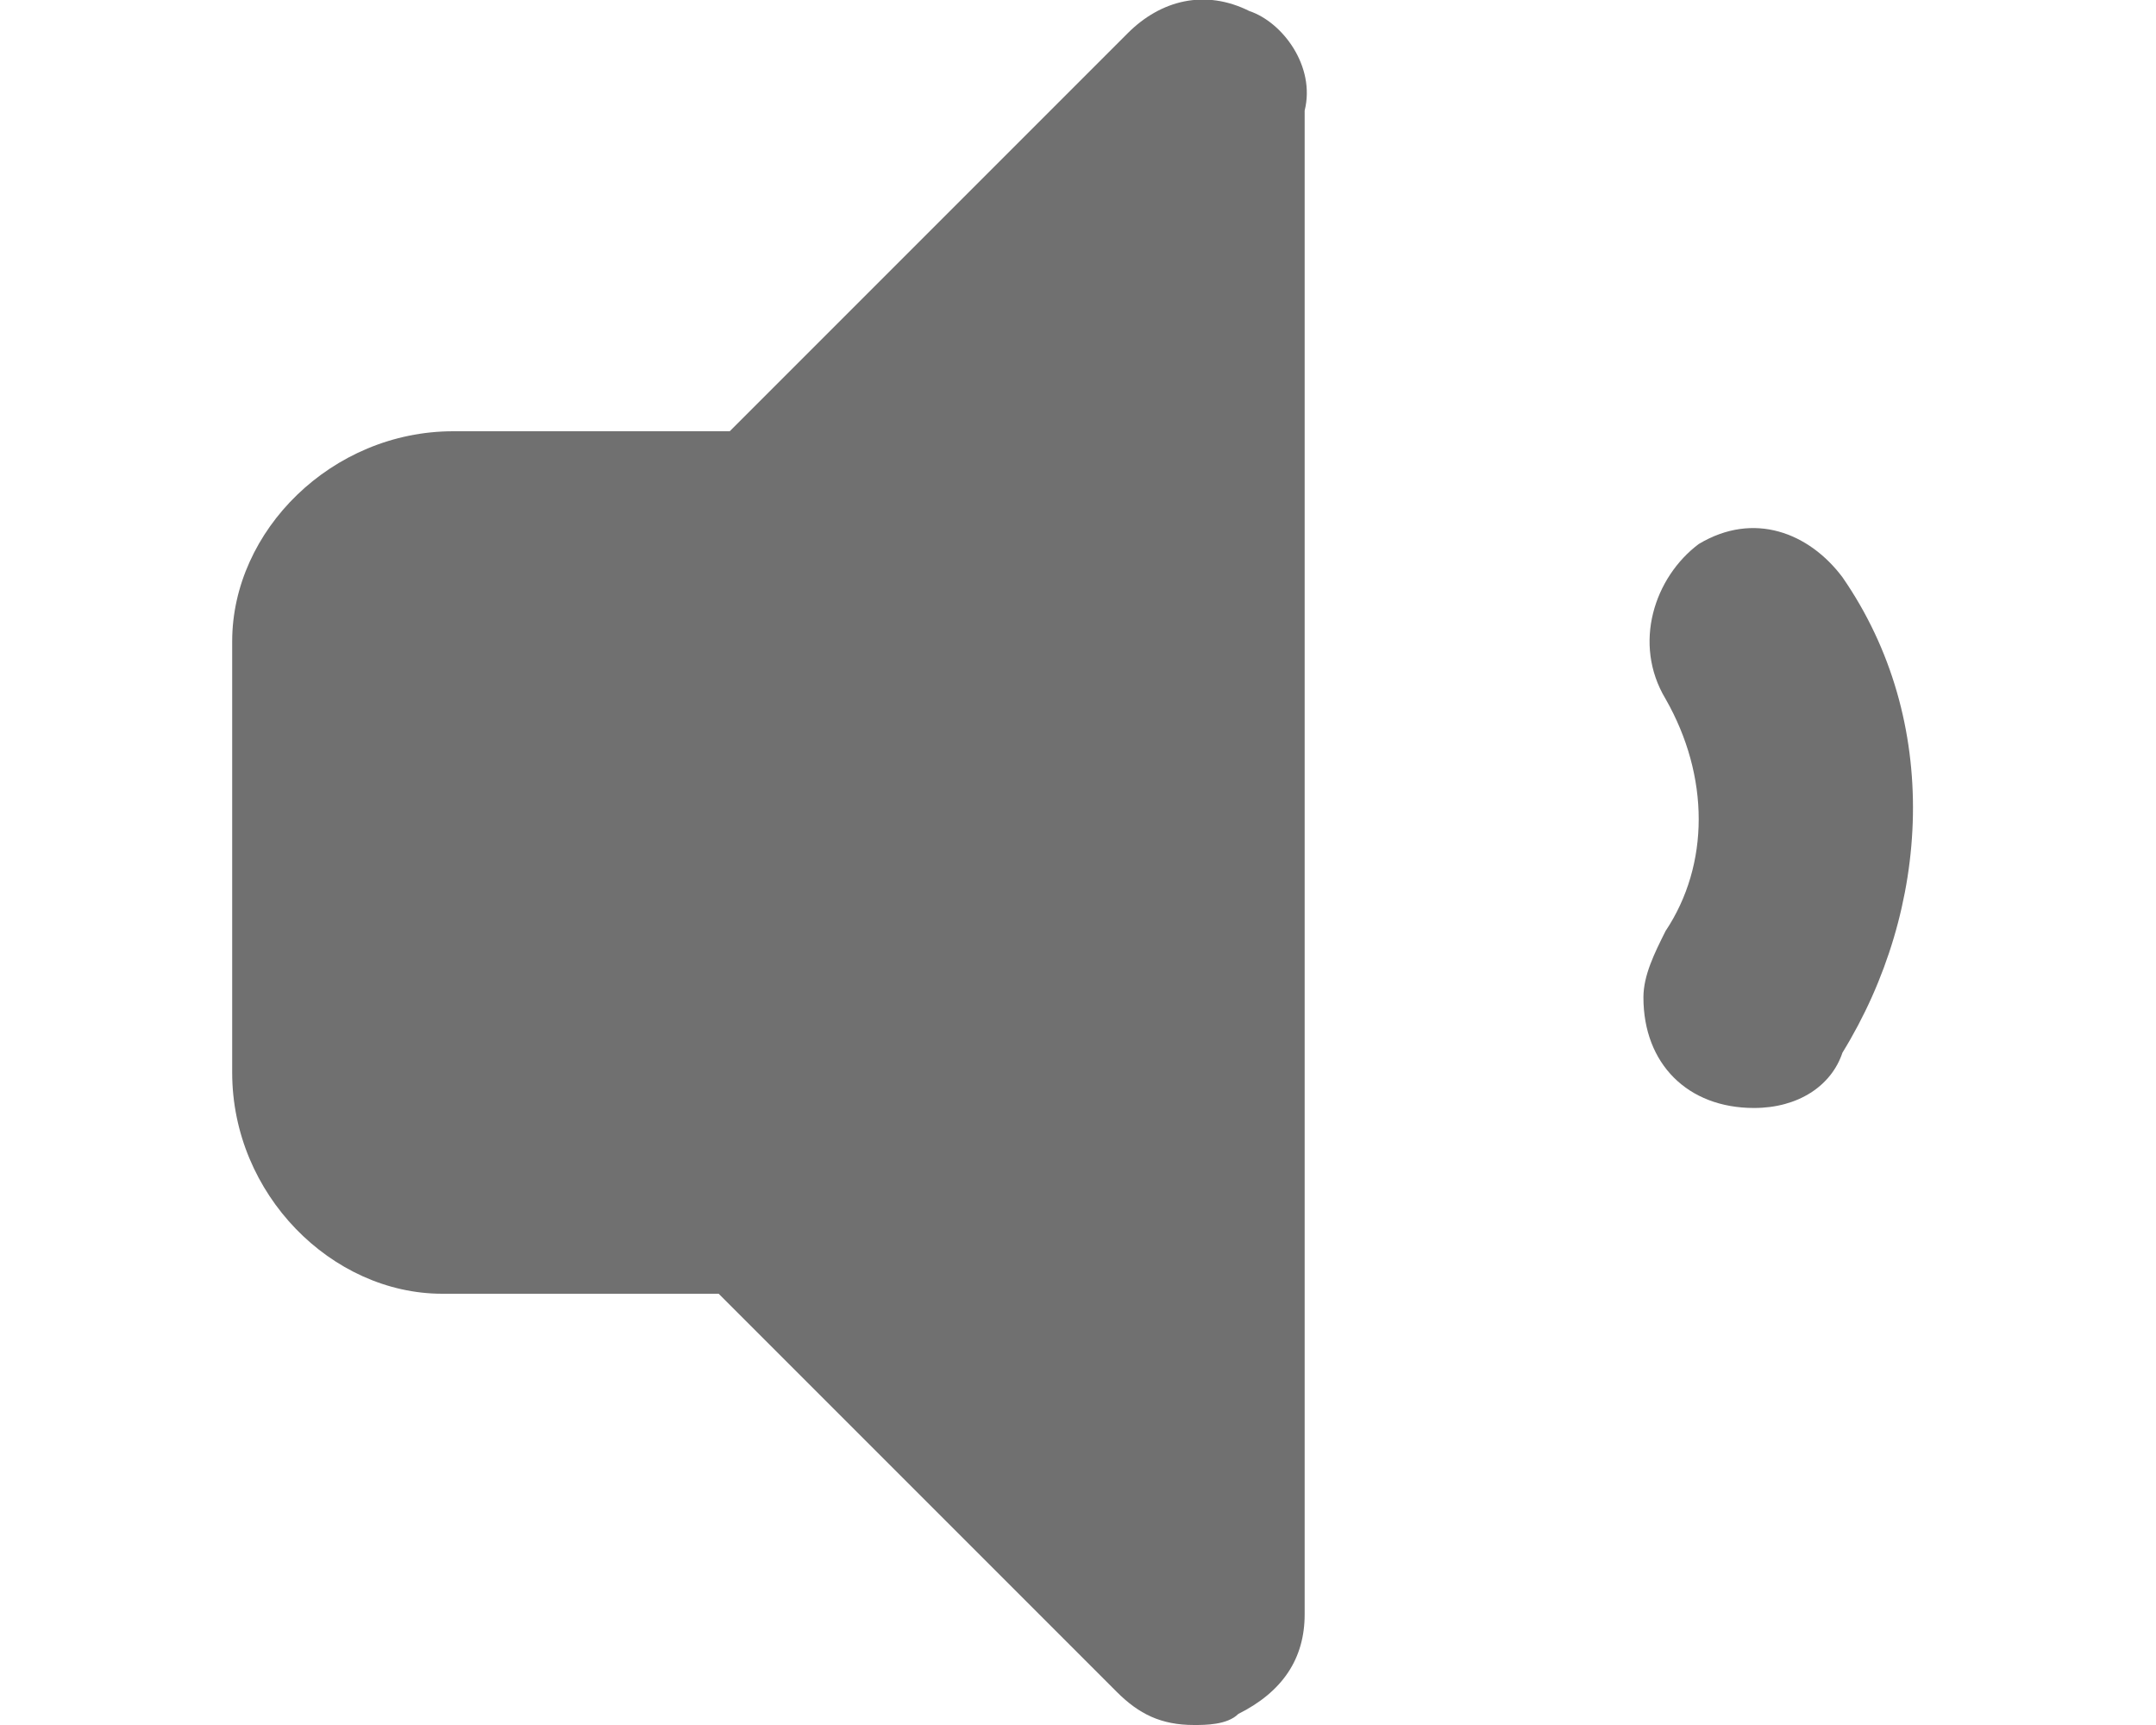 <?xml version="1.0" encoding="utf-8"?>
<!-- Generator: Adobe Illustrator 28.2.0, SVG Export Plug-In . SVG Version: 6.00 Build 0)  -->
<svg version="1.1" id="Layer_1" xmlns="http://www.w3.org/2000/svg" xmlns:xlink="http://www.w3.org/1999/xlink" x="0px" y="0px"
	 viewBox="0 0 19.5 15.6" style="enable-background:new 0 0 19.5 15.6;" xml:space="preserve">
<style type="text/css">
	.st0{fill:#707070;}
</style>
<g id="Group_18909" transform="translate(-344.936 -4891.28)">
	<g id="sound-max-svgrepo-com" transform="translate(344.936 4891.28)">
		<path id="Path_15884" class="st0" d="M11.3,0.1c-0.4-0.2-0.8-0.1-1.1,0.2L6.6,3.9H4.1C3,3.9,2.1,4.8,2.1,5.8v3.9
			c0,1.1,0.9,2,1.9,2c0,0,0,0,0,0h2.5l3.6,3.6c0.2,0.2,0.4,0.3,0.7,0.3c0.1,0,0.3,0,0.4-0.1c0.4-0.2,0.6-0.5,0.6-0.9V1
			C11.9,0.6,11.6,0.2,11.3,0.1z"/>
	</g>
	<path id="Path_15944" class="st0" d="M360.8,4901.3c-0.6,0-1-0.4-1-1c0-0.2,0.1-0.4,0.2-0.6c0.4-0.6,0.4-1.4,0-2.1
		c-0.3-0.5-0.1-1.1,0.3-1.4c0.5-0.3,1-0.1,1.3,0.3c0.9,1.3,0.8,3,0,4.3C361.5,4901.1,361.2,4901.3,360.8,4901.3z"/>
</g>
</svg>
